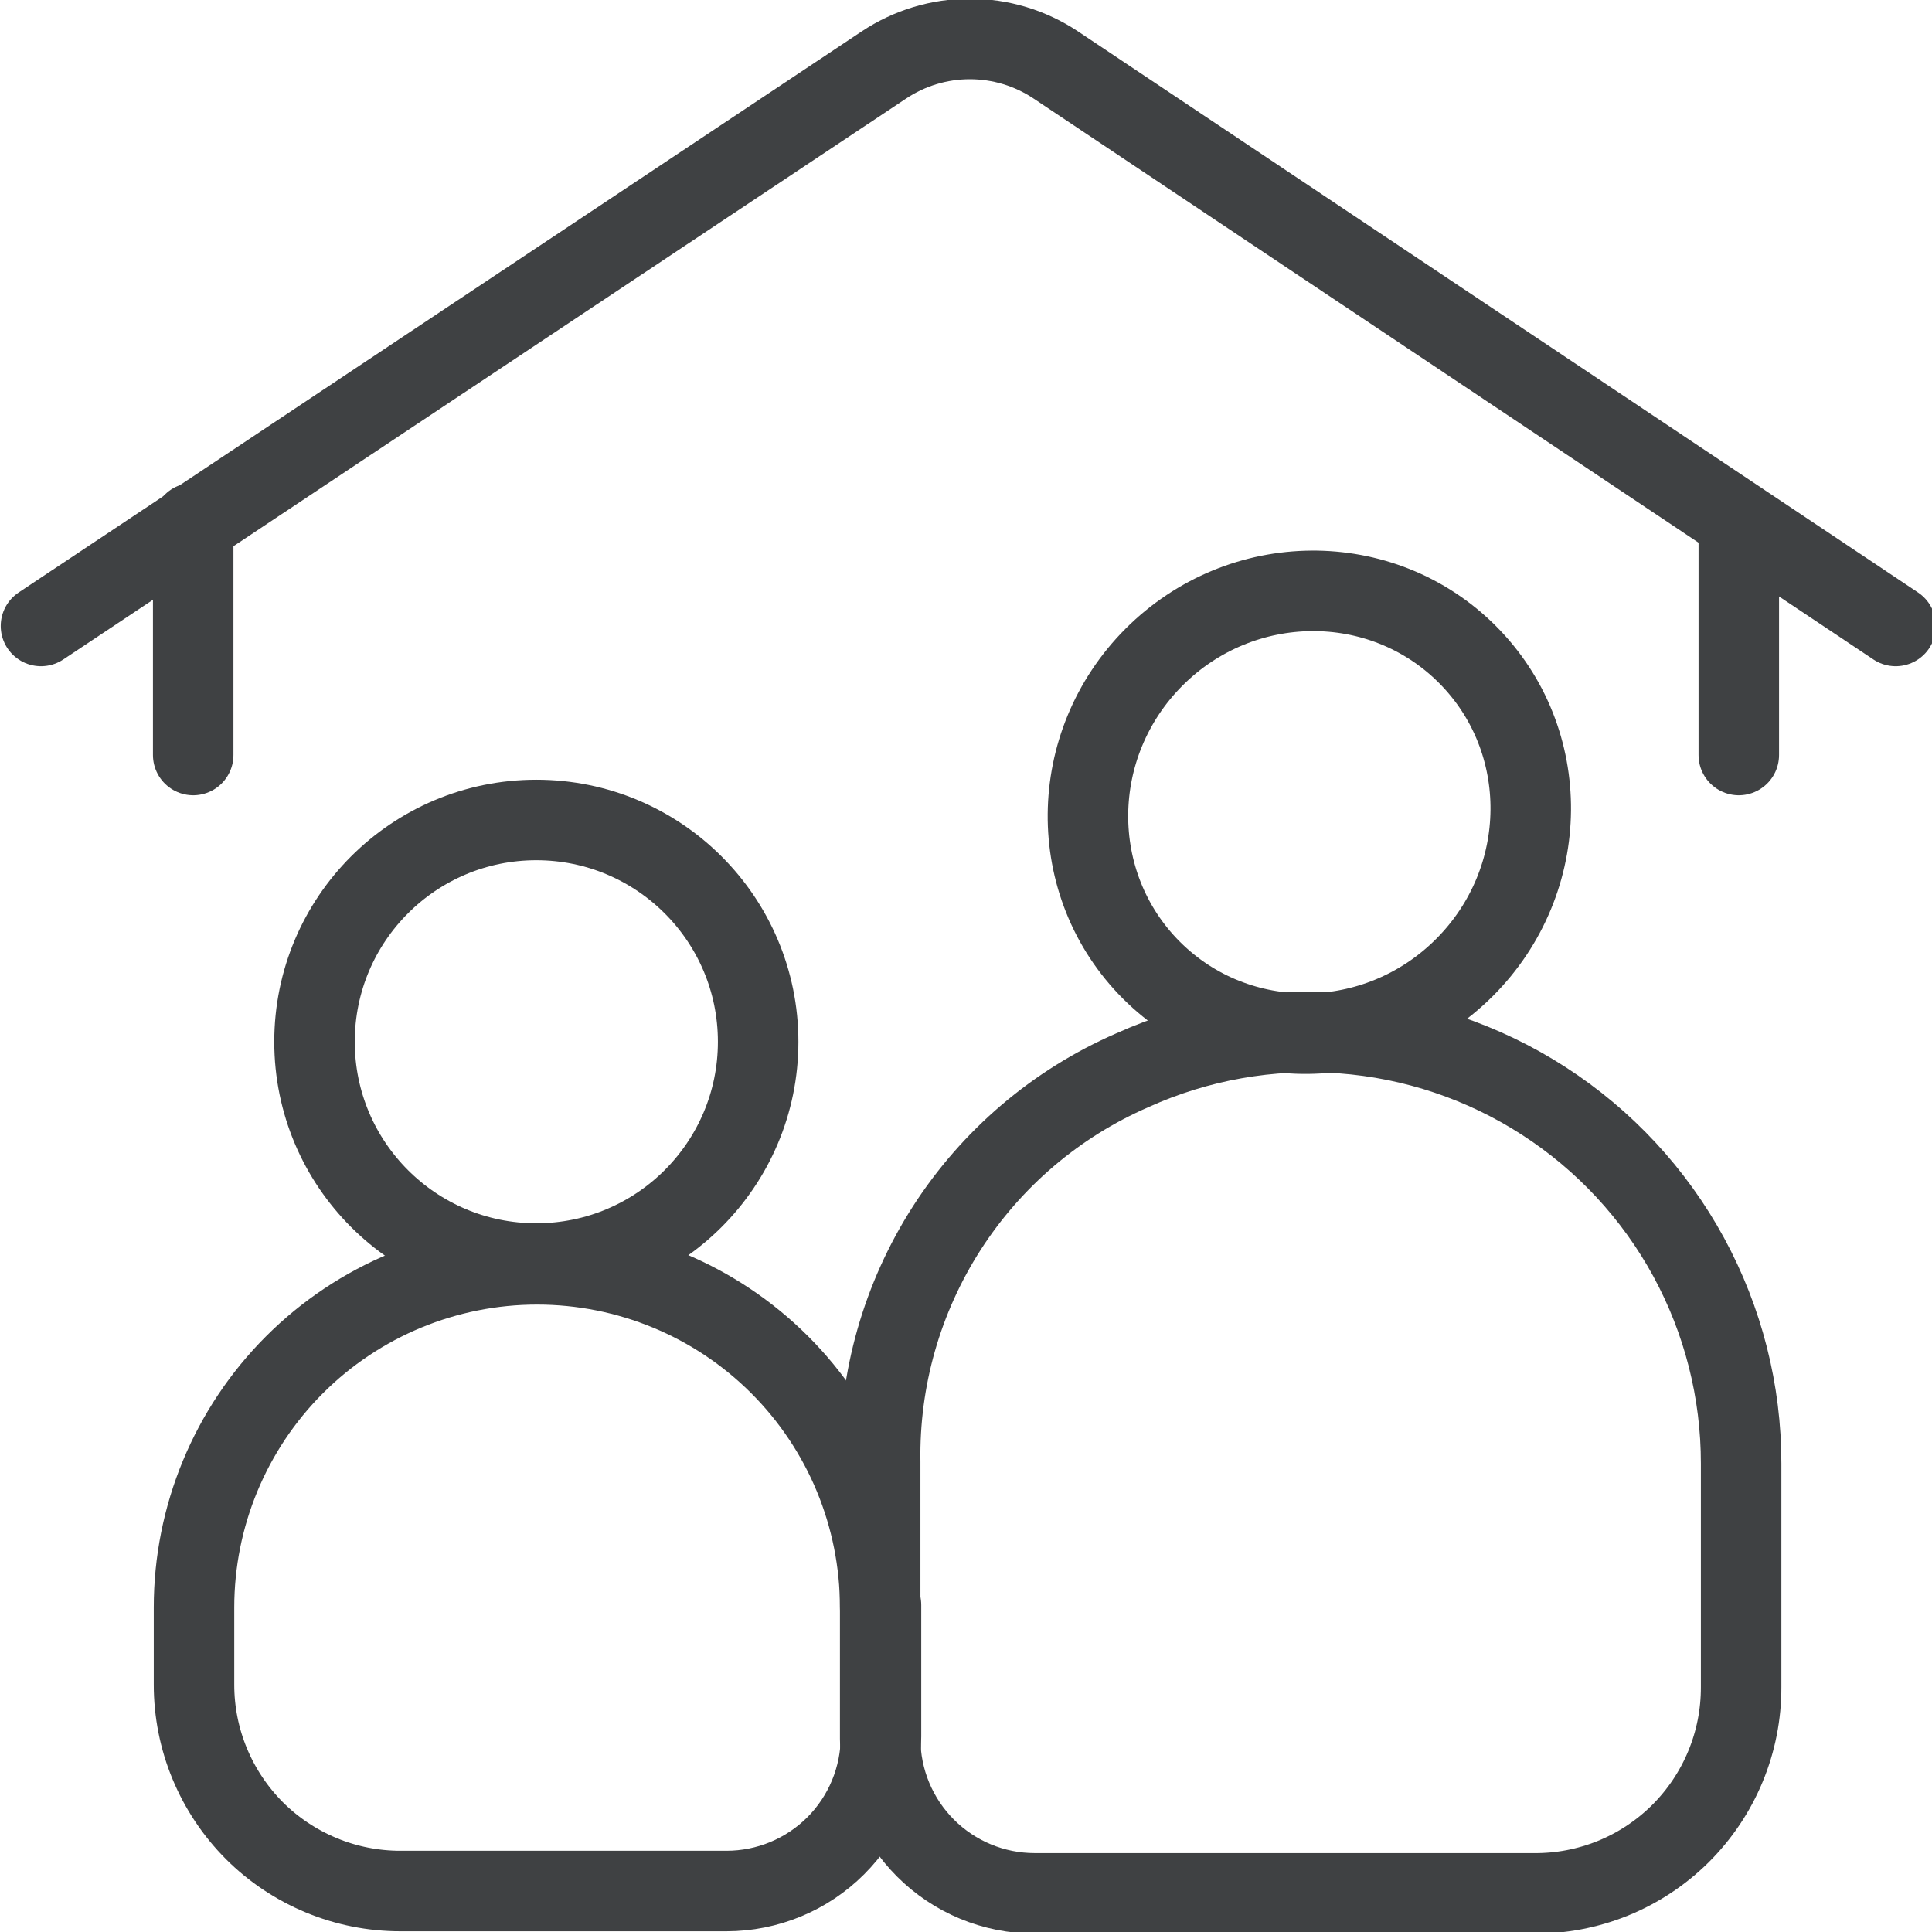 <svg width="24" height="24" viewBox="0 0 24 24" fill="none" xmlns="http://www.w3.org/2000/svg">
<g clip-path="url(#clip0_3200:45592)">
<path d="M18.193 12.018C19.276 10.934 19.292 9.193 18.227 8.128C17.162 7.064 15.421 7.079 14.337 8.162C13.254 9.246 13.239 10.987 14.303 12.052C15.368 13.117 17.11 13.101 18.193 12.018Z" stroke="#3F4143" stroke-linecap="round" stroke-linejoin="round"/>
<path d="M14.064 13.296C13.12 13.707 12.319 14.389 11.762 15.255C11.205 16.122 10.917 17.134 10.934 18.163V21.6C10.934 22.109 11.137 22.598 11.497 22.958C11.857 23.318 12.345 23.52 12.854 23.52H19.046C19.385 23.524 19.721 23.46 20.035 23.333C20.348 23.206 20.634 23.017 20.874 22.779C21.114 22.54 21.305 22.256 21.434 21.944C21.564 21.631 21.63 21.295 21.629 20.957V18.182C21.63 17.286 21.406 16.404 20.978 15.617C20.55 14.83 19.931 14.163 19.178 13.677C18.426 13.191 17.563 12.901 16.67 12.835C15.776 12.768 14.88 12.927 14.064 13.296V13.296Z" stroke="#3F4143" stroke-linecap="round" stroke-linejoin="round"/>
<path d="M6.662 15.696C8.184 15.696 9.418 14.462 9.418 12.941C9.418 11.419 8.184 10.186 6.662 10.186C5.141 10.186 3.907 11.419 3.907 12.941C3.907 14.462 5.141 15.696 6.662 15.696Z" stroke="#3F4143" stroke-linecap="round" stroke-linejoin="round"/>
<path d="M10.934 19.968C10.934 18.837 10.485 17.753 9.686 16.954C8.887 16.155 7.803 15.706 6.672 15.706C5.542 15.706 4.457 16.155 3.658 16.954C2.859 17.753 2.41 18.837 2.41 19.968V20.928C2.41 21.265 2.476 21.598 2.605 21.909C2.734 22.22 2.922 22.502 3.16 22.741C3.398 22.979 3.681 23.167 3.992 23.296C4.303 23.425 4.636 23.491 4.973 23.491H9.024C9.533 23.491 10.022 23.289 10.382 22.929C10.742 22.569 10.944 22.08 10.944 21.571V19.939L10.934 19.968Z" stroke="#3F4143" stroke-linecap="round" stroke-linejoin="round"/>
<path d="M0.509 7.776L10.982 0.806C11.298 0.596 11.669 0.484 12.048 0.484C12.427 0.484 12.798 0.596 13.114 0.806L23.549 7.776" stroke="#3F4143" stroke-linecap="round" stroke-linejoin="round"/>
<path d="M2.4 6.499V9.379" stroke="#3F4143" stroke-linecap="round" stroke-linejoin="round"/>
<path d="M21.6 6.499V9.379" stroke="#3F4143" stroke-linecap="round" stroke-linejoin="round"/>
</g>
<defs>
<clipPath id="clip0_3200:45592">
<rect width="24" height="24" fill="white"/>
</clipPath>
</defs>
</svg>

